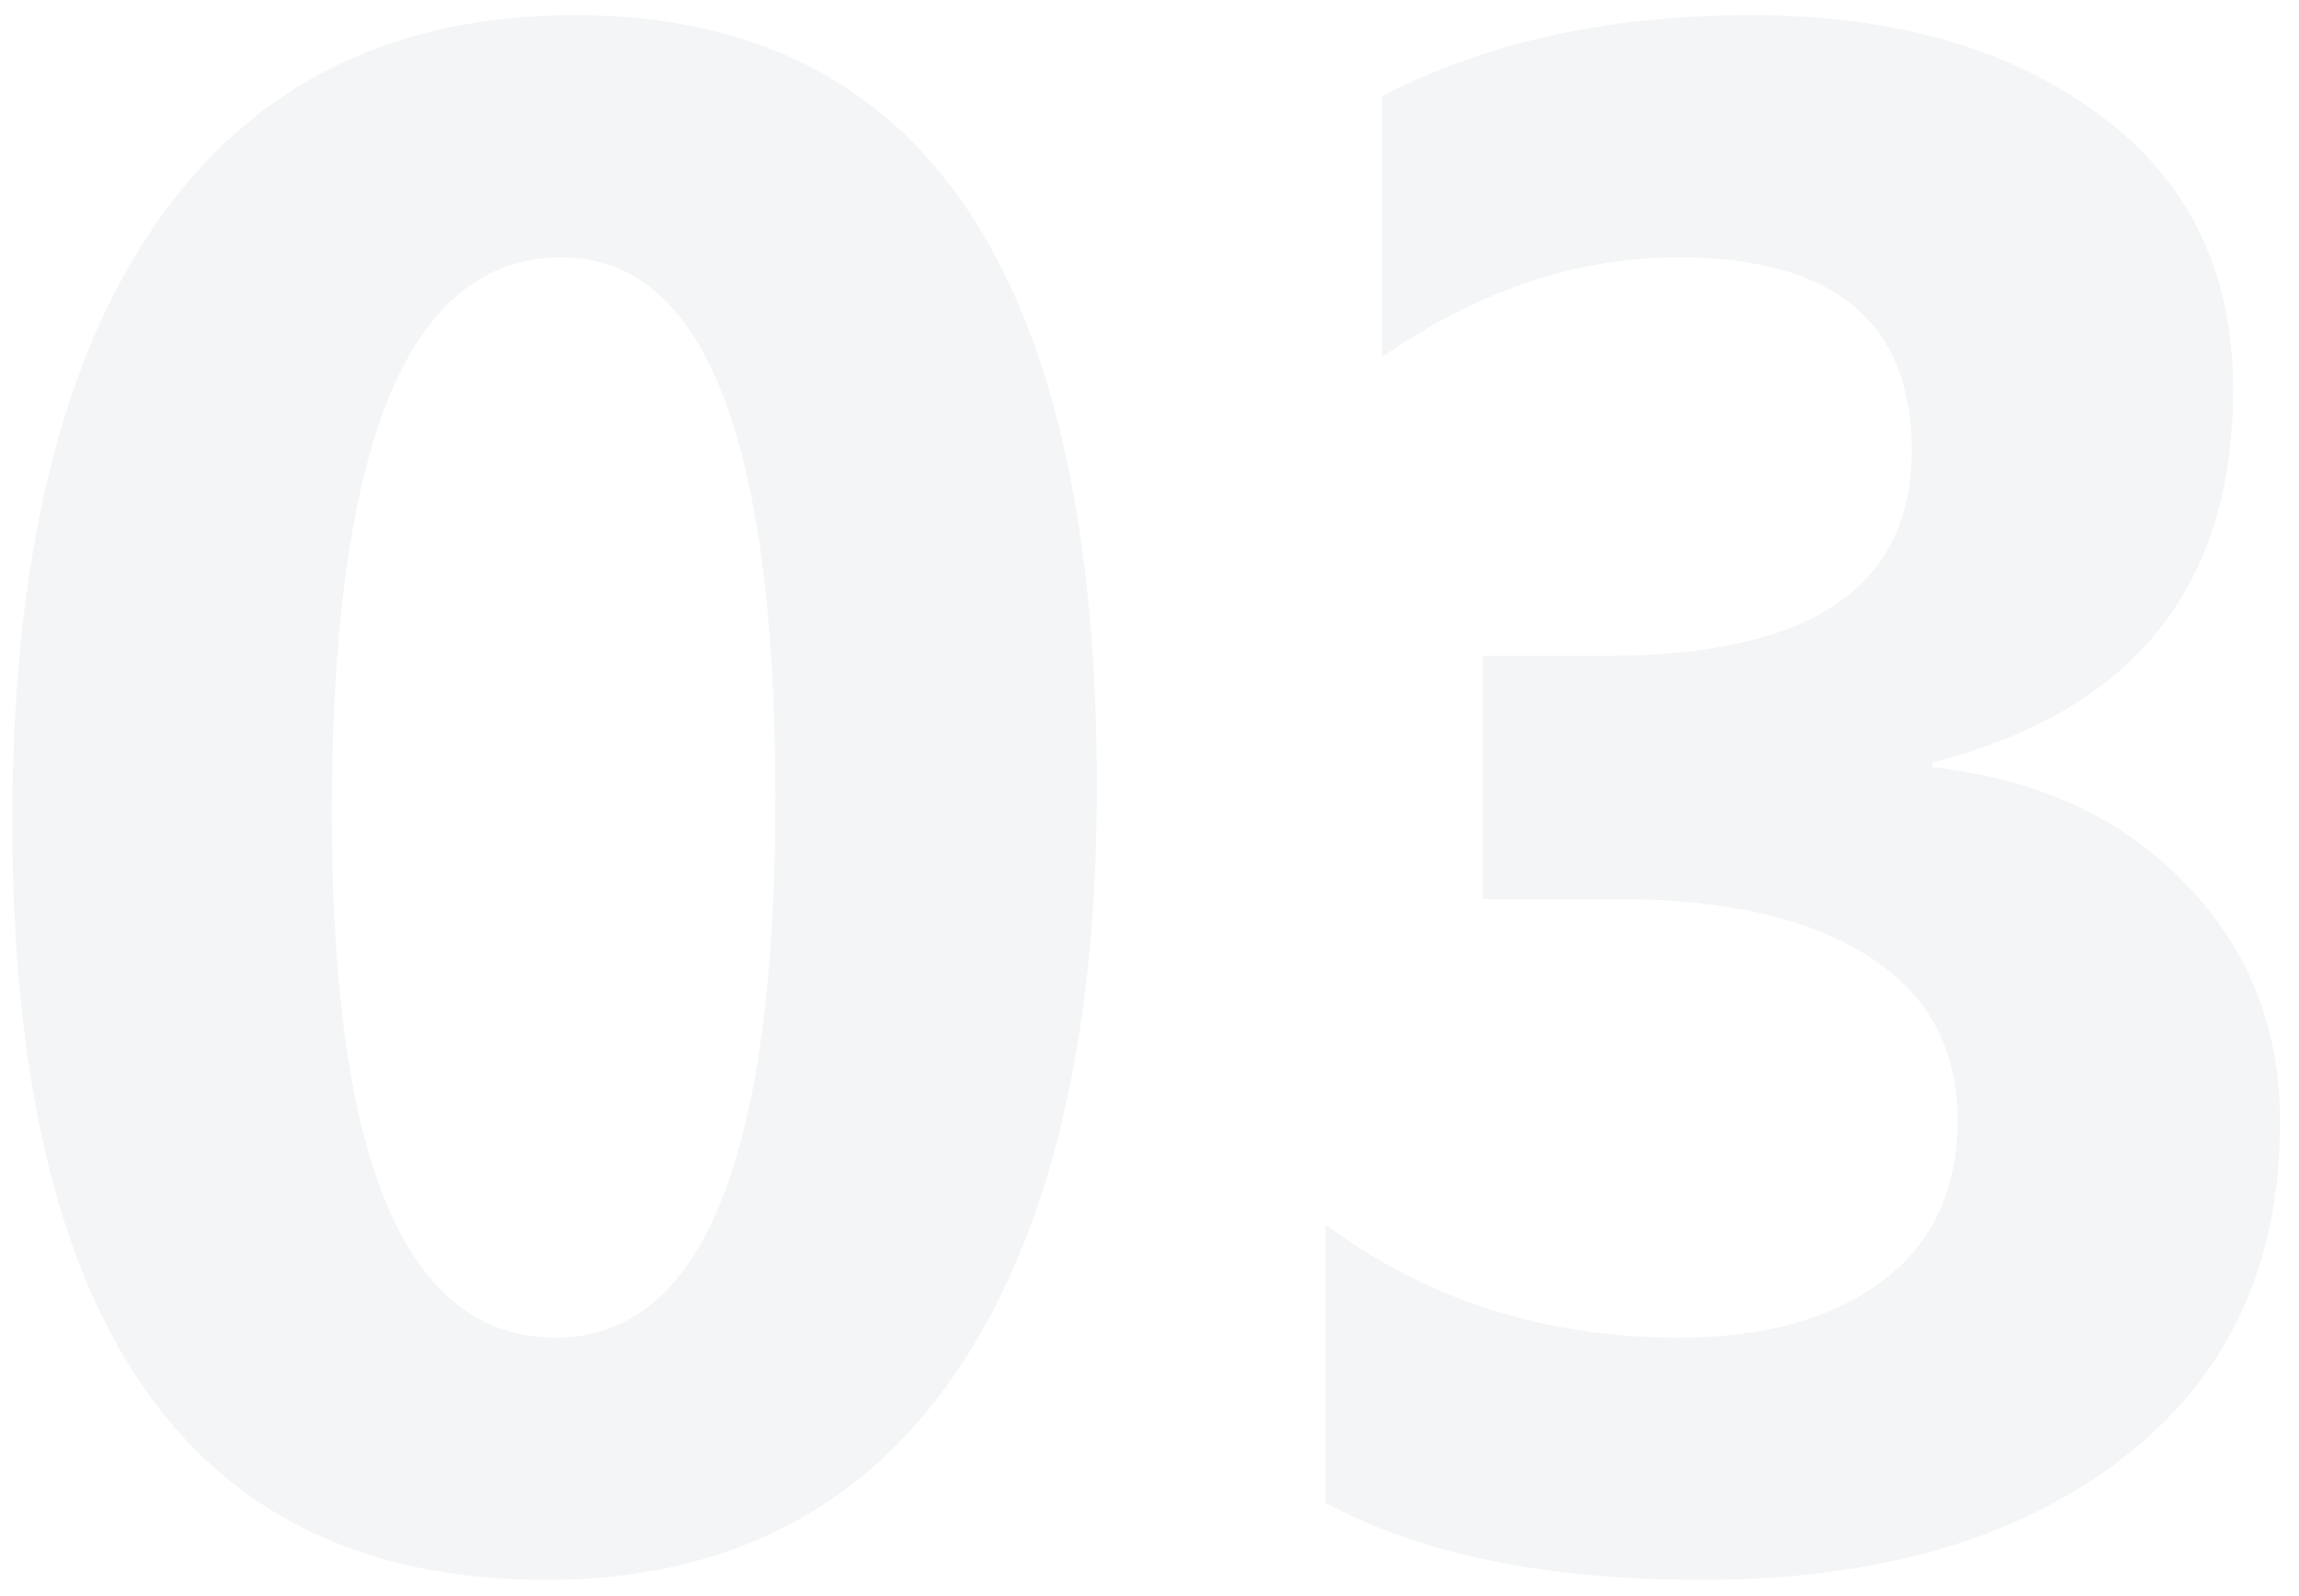 <svg width="108" height="75" viewBox="0 0 108 75" fill="none" xmlns="http://www.w3.org/2000/svg">
<path opacity="0.05" d="M0.58 38.622C0.58 26.321 2.844 16.927 7.373 10.44C11.902 3.953 18.45 0.71 27.018 0.71C43.357 0.71 51.527 12.796 51.527 36.97C51.527 48.873 49.309 58.068 44.872 64.555C40.435 71.011 34.025 74.239 25.641 74.239C8.934 74.239 0.58 62.367 0.58 38.622ZM15.589 38.255C15.589 54.656 19.092 62.856 26.1 62.856C32.984 62.856 36.427 54.411 36.427 37.52C36.427 20.569 33.076 12.093 26.375 12.093C19.184 12.093 15.589 20.814 15.589 38.255ZM62.268 57.532C67.01 61.082 72.549 62.856 78.883 62.856C82.891 62.856 86.074 61.969 88.43 60.194C90.786 58.42 91.964 55.895 91.964 52.621C91.964 49.255 90.556 46.685 87.741 44.91C84.957 43.135 81.04 42.248 75.991 42.248H69.657V30.819H75.486C85.033 30.819 89.807 27.606 89.807 21.181C89.807 15.122 86.15 12.093 78.837 12.093C74.064 12.093 69.428 13.653 64.93 16.774V4.52C69.826 1.98 75.593 0.71 82.233 0.71C88.965 0.71 94.427 2.271 98.619 5.392C102.811 8.482 104.907 12.781 104.907 18.289C104.907 27.591 100.195 33.435 90.77 35.822V36.052C95.728 36.602 99.69 38.423 102.658 41.514C105.626 44.574 107.11 48.307 107.11 52.713C107.11 59.475 104.632 64.754 99.675 68.548C94.748 72.342 88.17 74.239 79.939 74.239C72.625 74.239 66.735 73.031 62.268 70.613V57.532Z" fill="#002845"/>
</svg>
